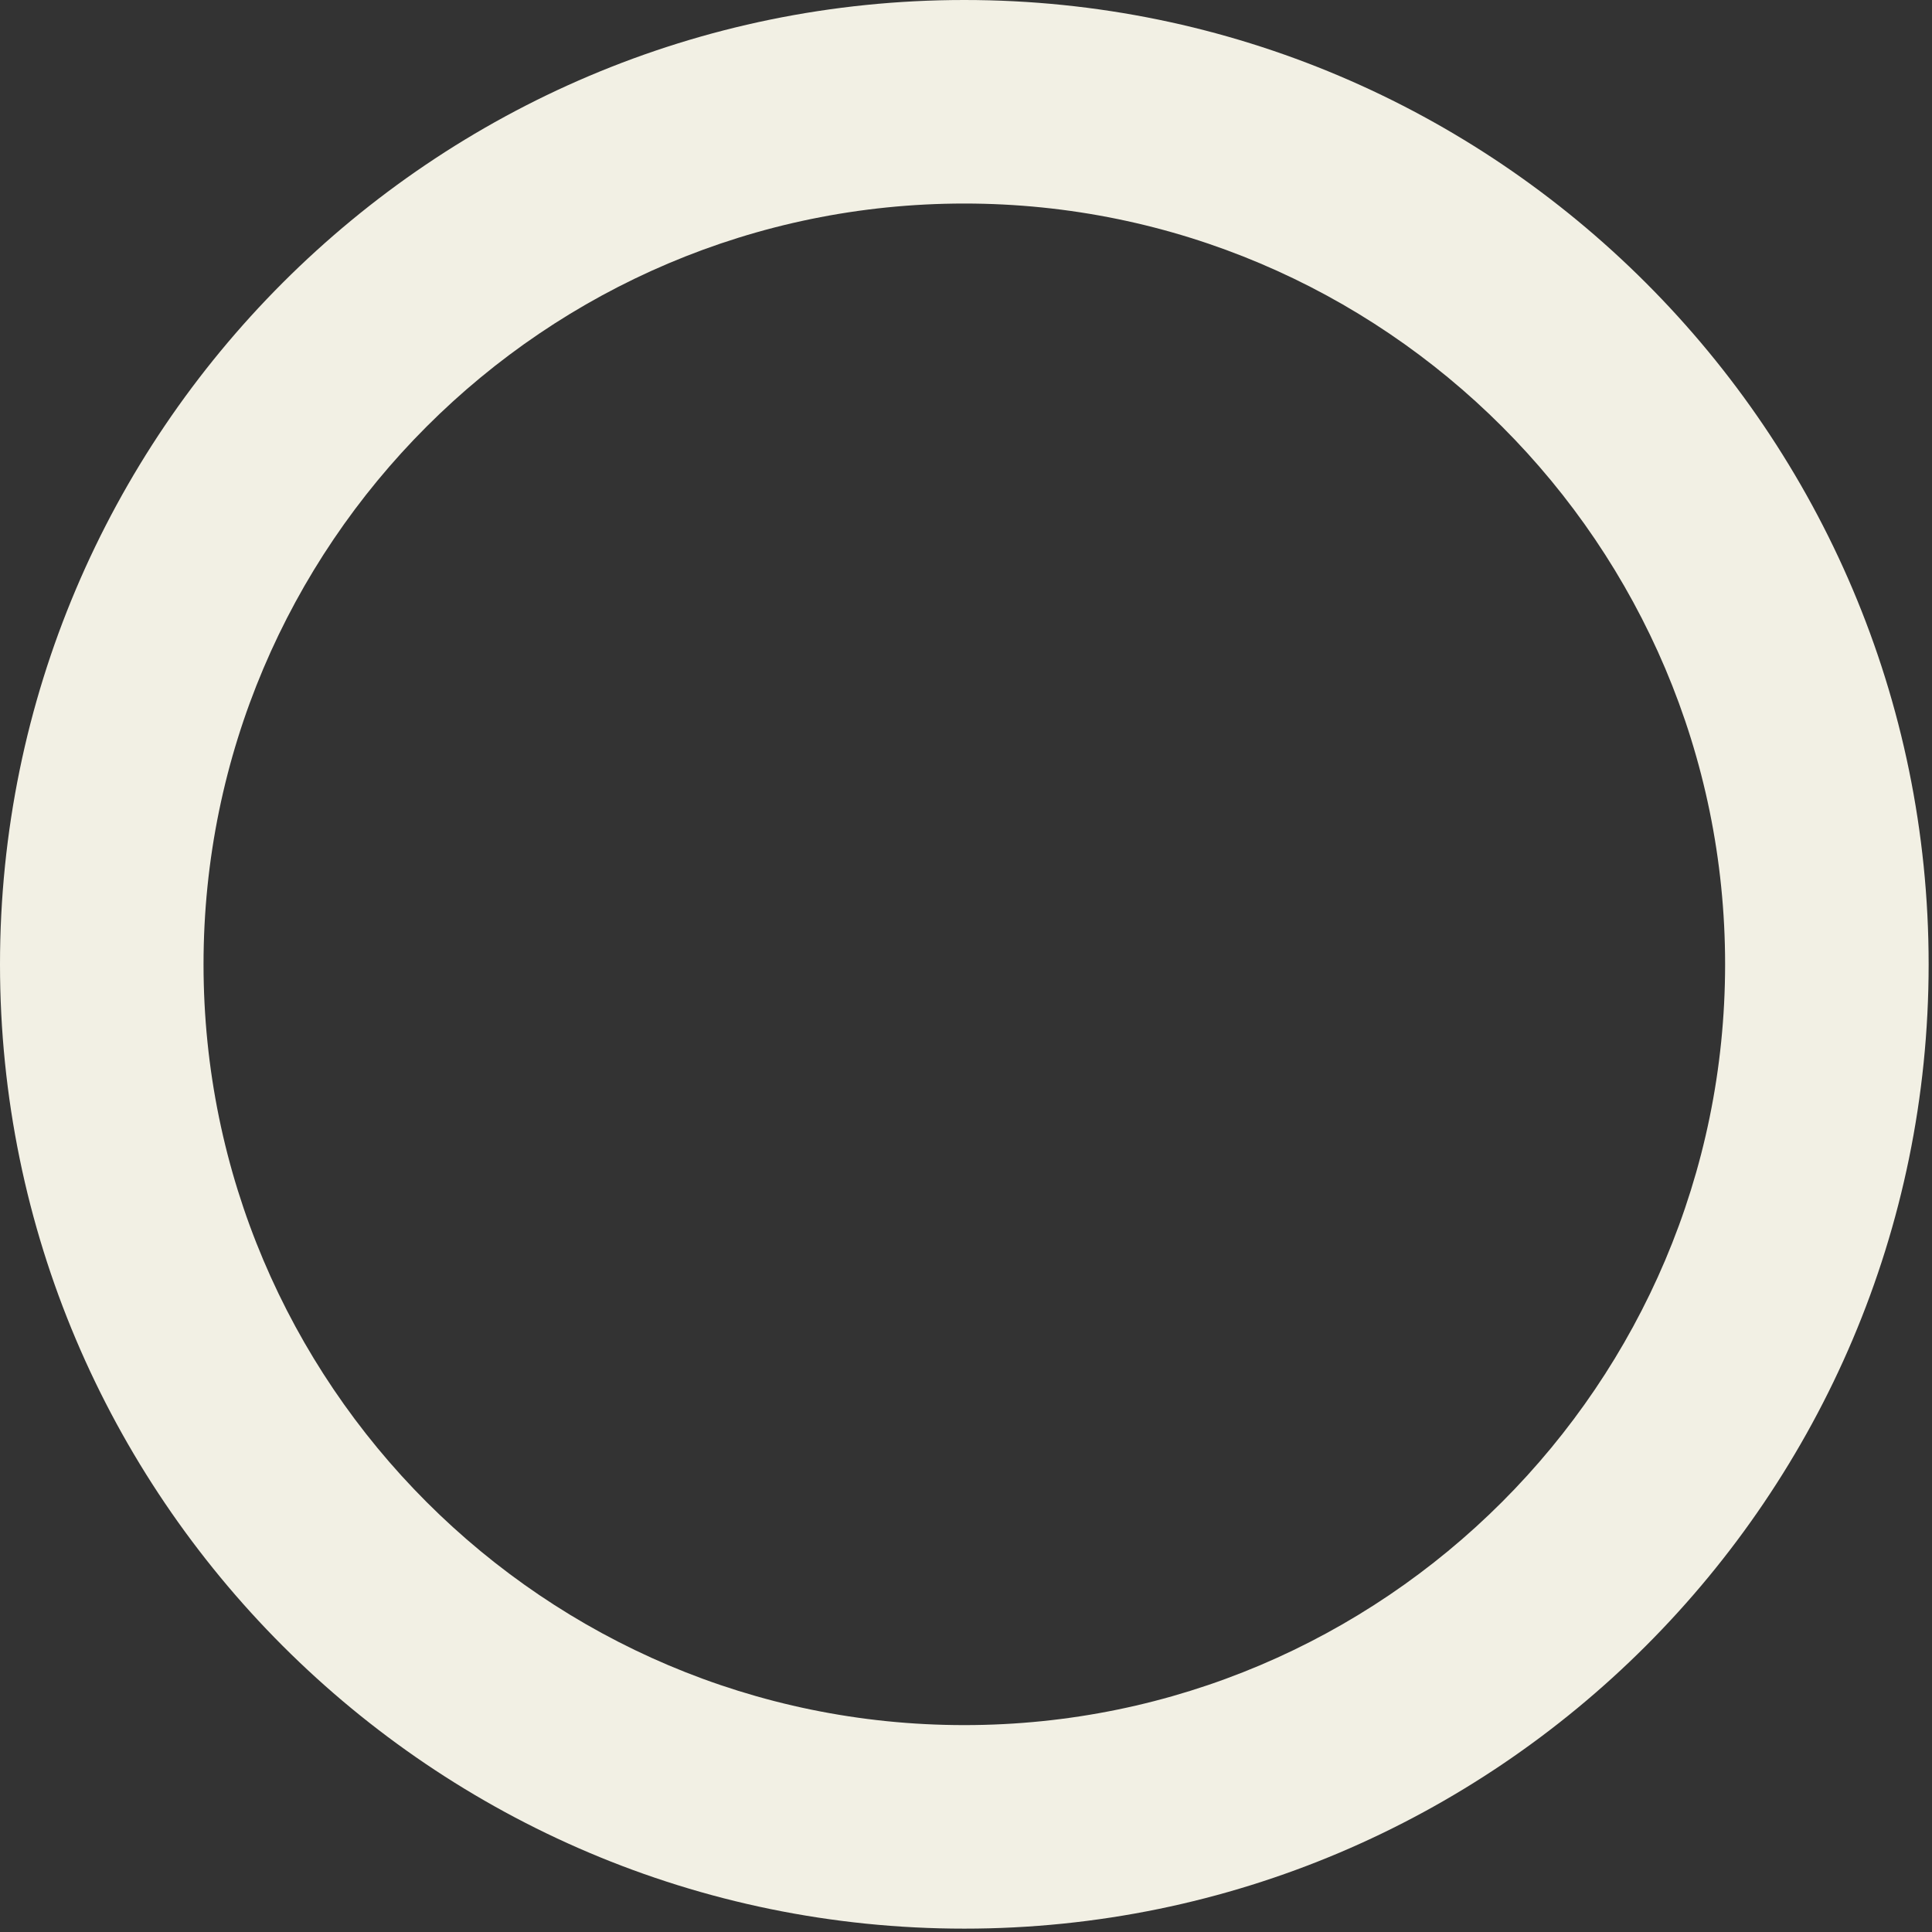 <?xml version="1.0" encoding="utf-8"?>
<svg xmlns="http://www.w3.org/2000/svg" fill="none" height="100%" overflow="visible" preserveAspectRatio="none" style="display: block;" viewBox="0 0 46 46" width="100%">
<rect x="0" y="0" width="46" height="46" fill="#333333" stroke="none"/>
<path d="M22.96 0C10.298 0 0 10.298 0 22.96C0 35.623 10.298 45.92 22.96 45.92C35.623 45.92 45.92 35.618 45.92 22.96C45.92 10.303 35.618 0 22.96 0ZM22.96 41.074C12.968 41.074 4.846 32.947 4.846 22.96C4.846 12.973 12.968 4.846 22.96 4.846C32.952 4.846 41.074 12.973 41.074 22.96C41.074 32.947 32.947 41.074 22.96 41.074Z" fill="#F2F0E4" id="Vector"/>
</svg>